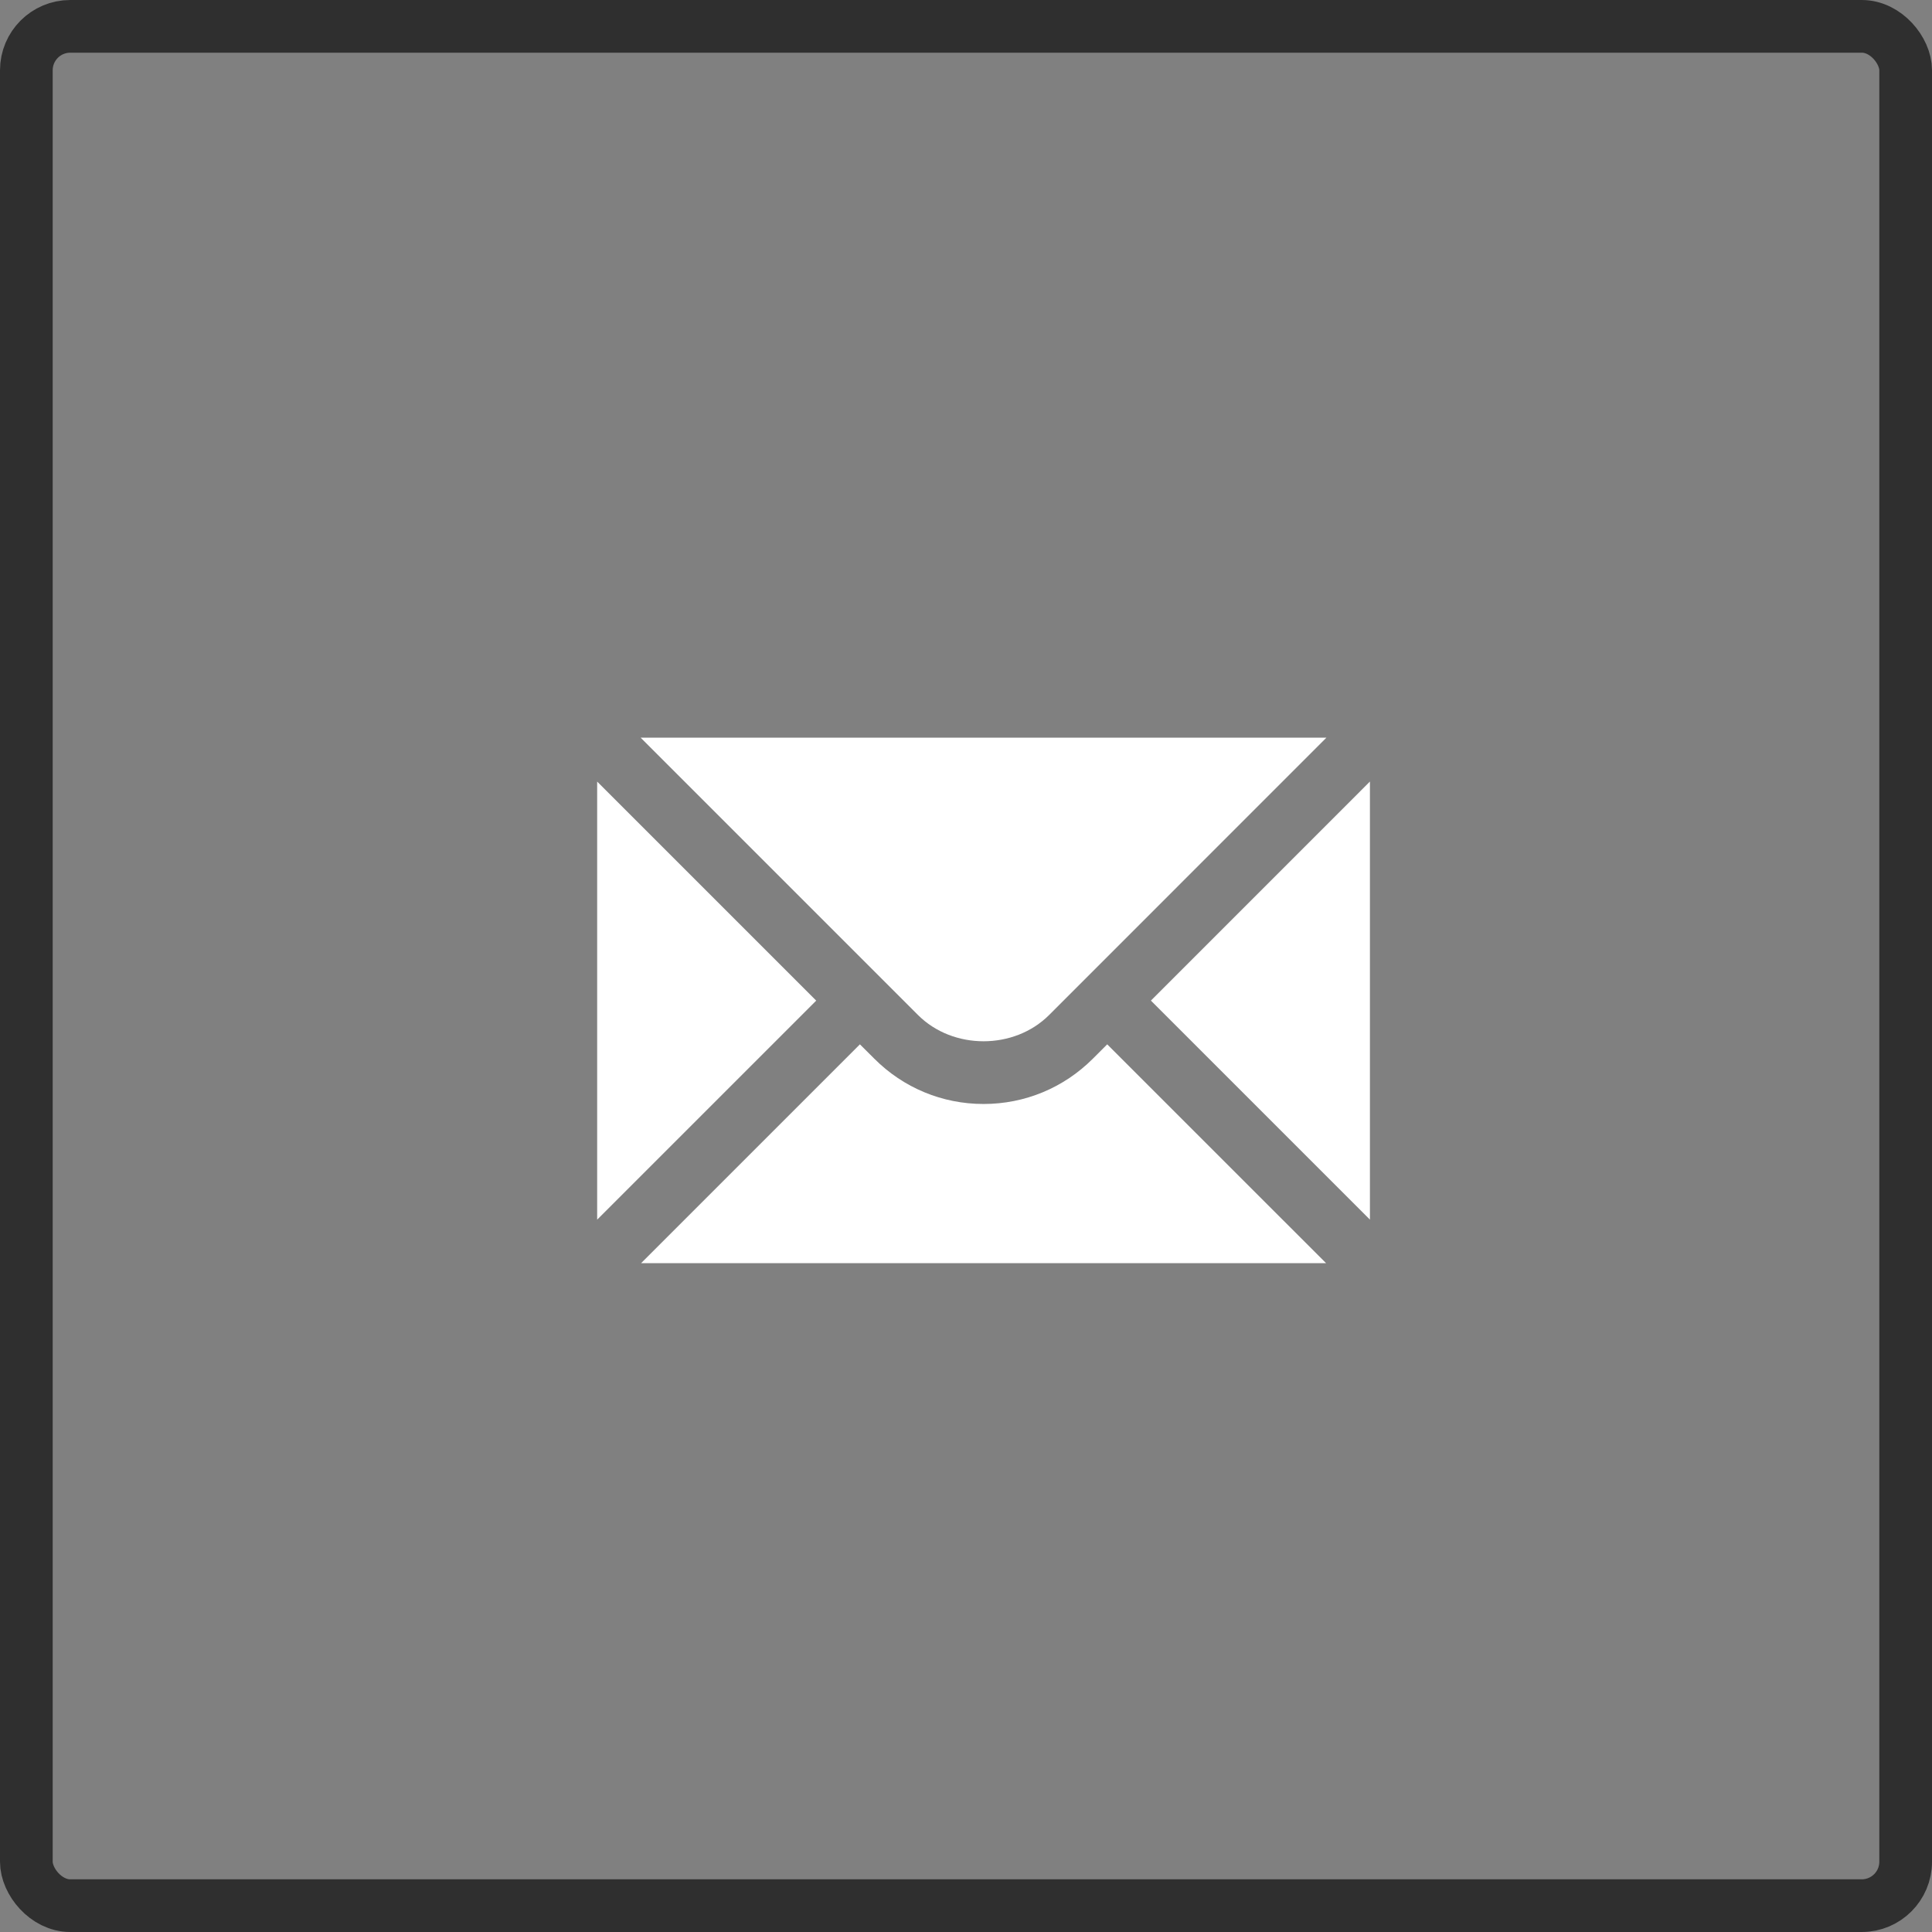 <?xml version="1.0" encoding="UTF-8"?> <svg xmlns="http://www.w3.org/2000/svg" width="55" height="55" viewBox="0 0 55 55" fill="none"><rect x="0" y="0" width="55" height="55" fill="#808080" stroke="none"/> <path d="M17 22.25V34.721L23.236 28.486L17 22.25Z" fill="white"></path> <path d="M18.238 21L26.133 28.895C27.13 29.892 28.869 29.892 29.866 28.895L37.76 21H18.238Z" fill="white"></path> <path d="M31.111 30.139C30.281 30.969 29.176 31.428 28 31.428C26.825 31.428 25.719 30.969 24.89 30.139L24.48 29.73L18.25 35.96H37.751L31.52 29.73L31.111 30.139Z" fill="white"></path> <path d="M32.764 28.485L38.999 34.72V22.249L32.764 28.485Z" fill="white"></path> <rect x="0.75" y="0.75" width="53.5" height="53.5" rx="1.25" stroke="#2F2F2F" stroke-width="1.5"></rect> </svg> 